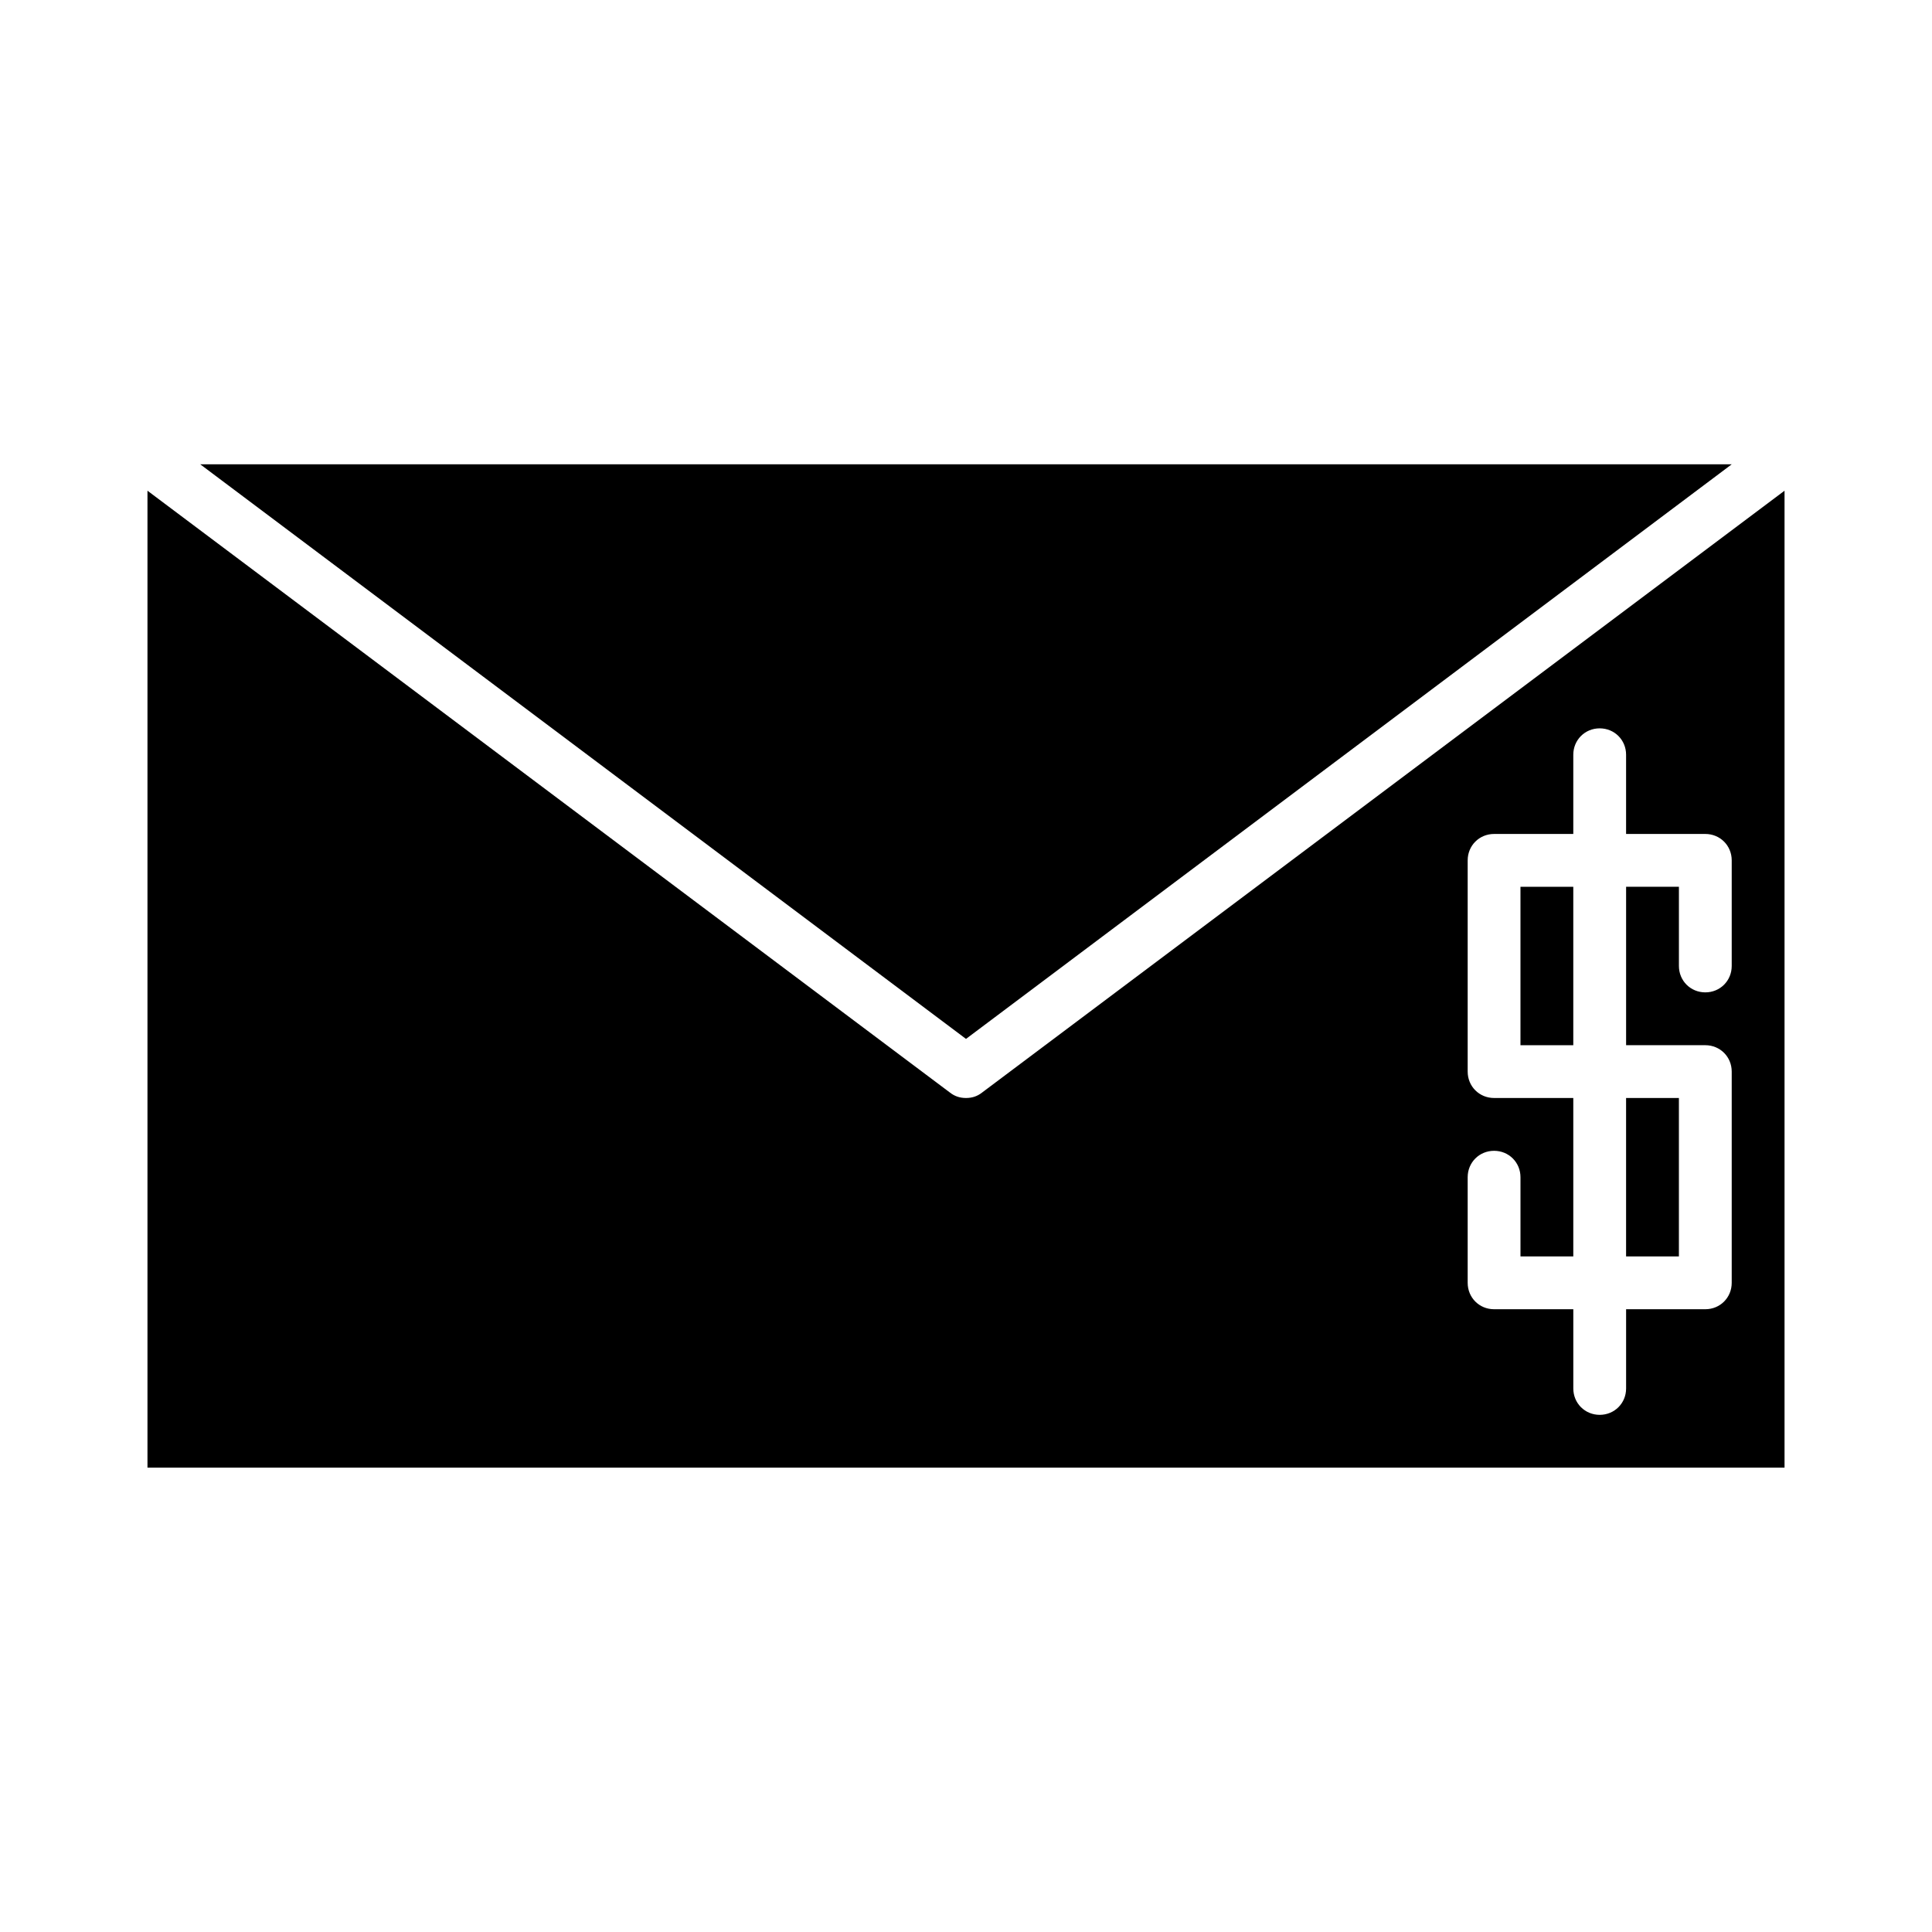 <?xml version="1.0" encoding="UTF-8"?>
<!-- Uploaded to: ICON Repo, www.iconrepo.com, Generator: ICON Repo Mixer Tools -->
<svg fill="#000000" width="800px" height="800px" version="1.1" viewBox="144 144 512 512" xmlns="http://www.w3.org/2000/svg">
 <g>
  <path d="m400 434.98c-1.539 0-2.938-0.418-4.199-1.398l-212.72-159.54v258.9h433.84v-258.9l-212.72 159.54c-1.258 0.98-2.656 1.398-4.195 1.398zm132.95 20.992c0-3.918 3.078-6.996 6.996-6.996 3.918 0 6.996 3.078 6.996 6.996v20.992h13.996v-41.984h-20.992c-3.918 0-6.996-3.078-6.996-6.996v-55.98c0-3.918 3.078-6.996 6.996-6.996h20.992v-20.992c0-3.918 3.078-6.996 6.996-6.996 3.918 0 6.996 3.078 6.996 6.996v20.992h20.996c3.918 0 6.996 3.078 6.996 6.996v27.988c0 3.918-3.078 6.996-6.996 6.996s-6.996-3.078-6.996-6.996v-20.992h-13.996v41.984l20.992 0.004c3.918 0 6.996 3.078 6.996 6.996v55.98c0 3.918-3.078 6.996-6.996 6.996h-20.992v20.992c0 3.918-3.078 6.996-6.996 6.996s-6.996-3.078-6.996-6.996v-20.992h-20.996c-3.918 0-6.996-3.078-6.996-6.996z"/>
  <path d="m546.94 379.01h13.996v41.984h-13.996z"/>
  <path d="m602.92 267.05h-405.85l202.93 152.27z"/>
  <path d="m574.93 434.98h13.996v41.984h-13.996z"/>
 </g>
</svg>